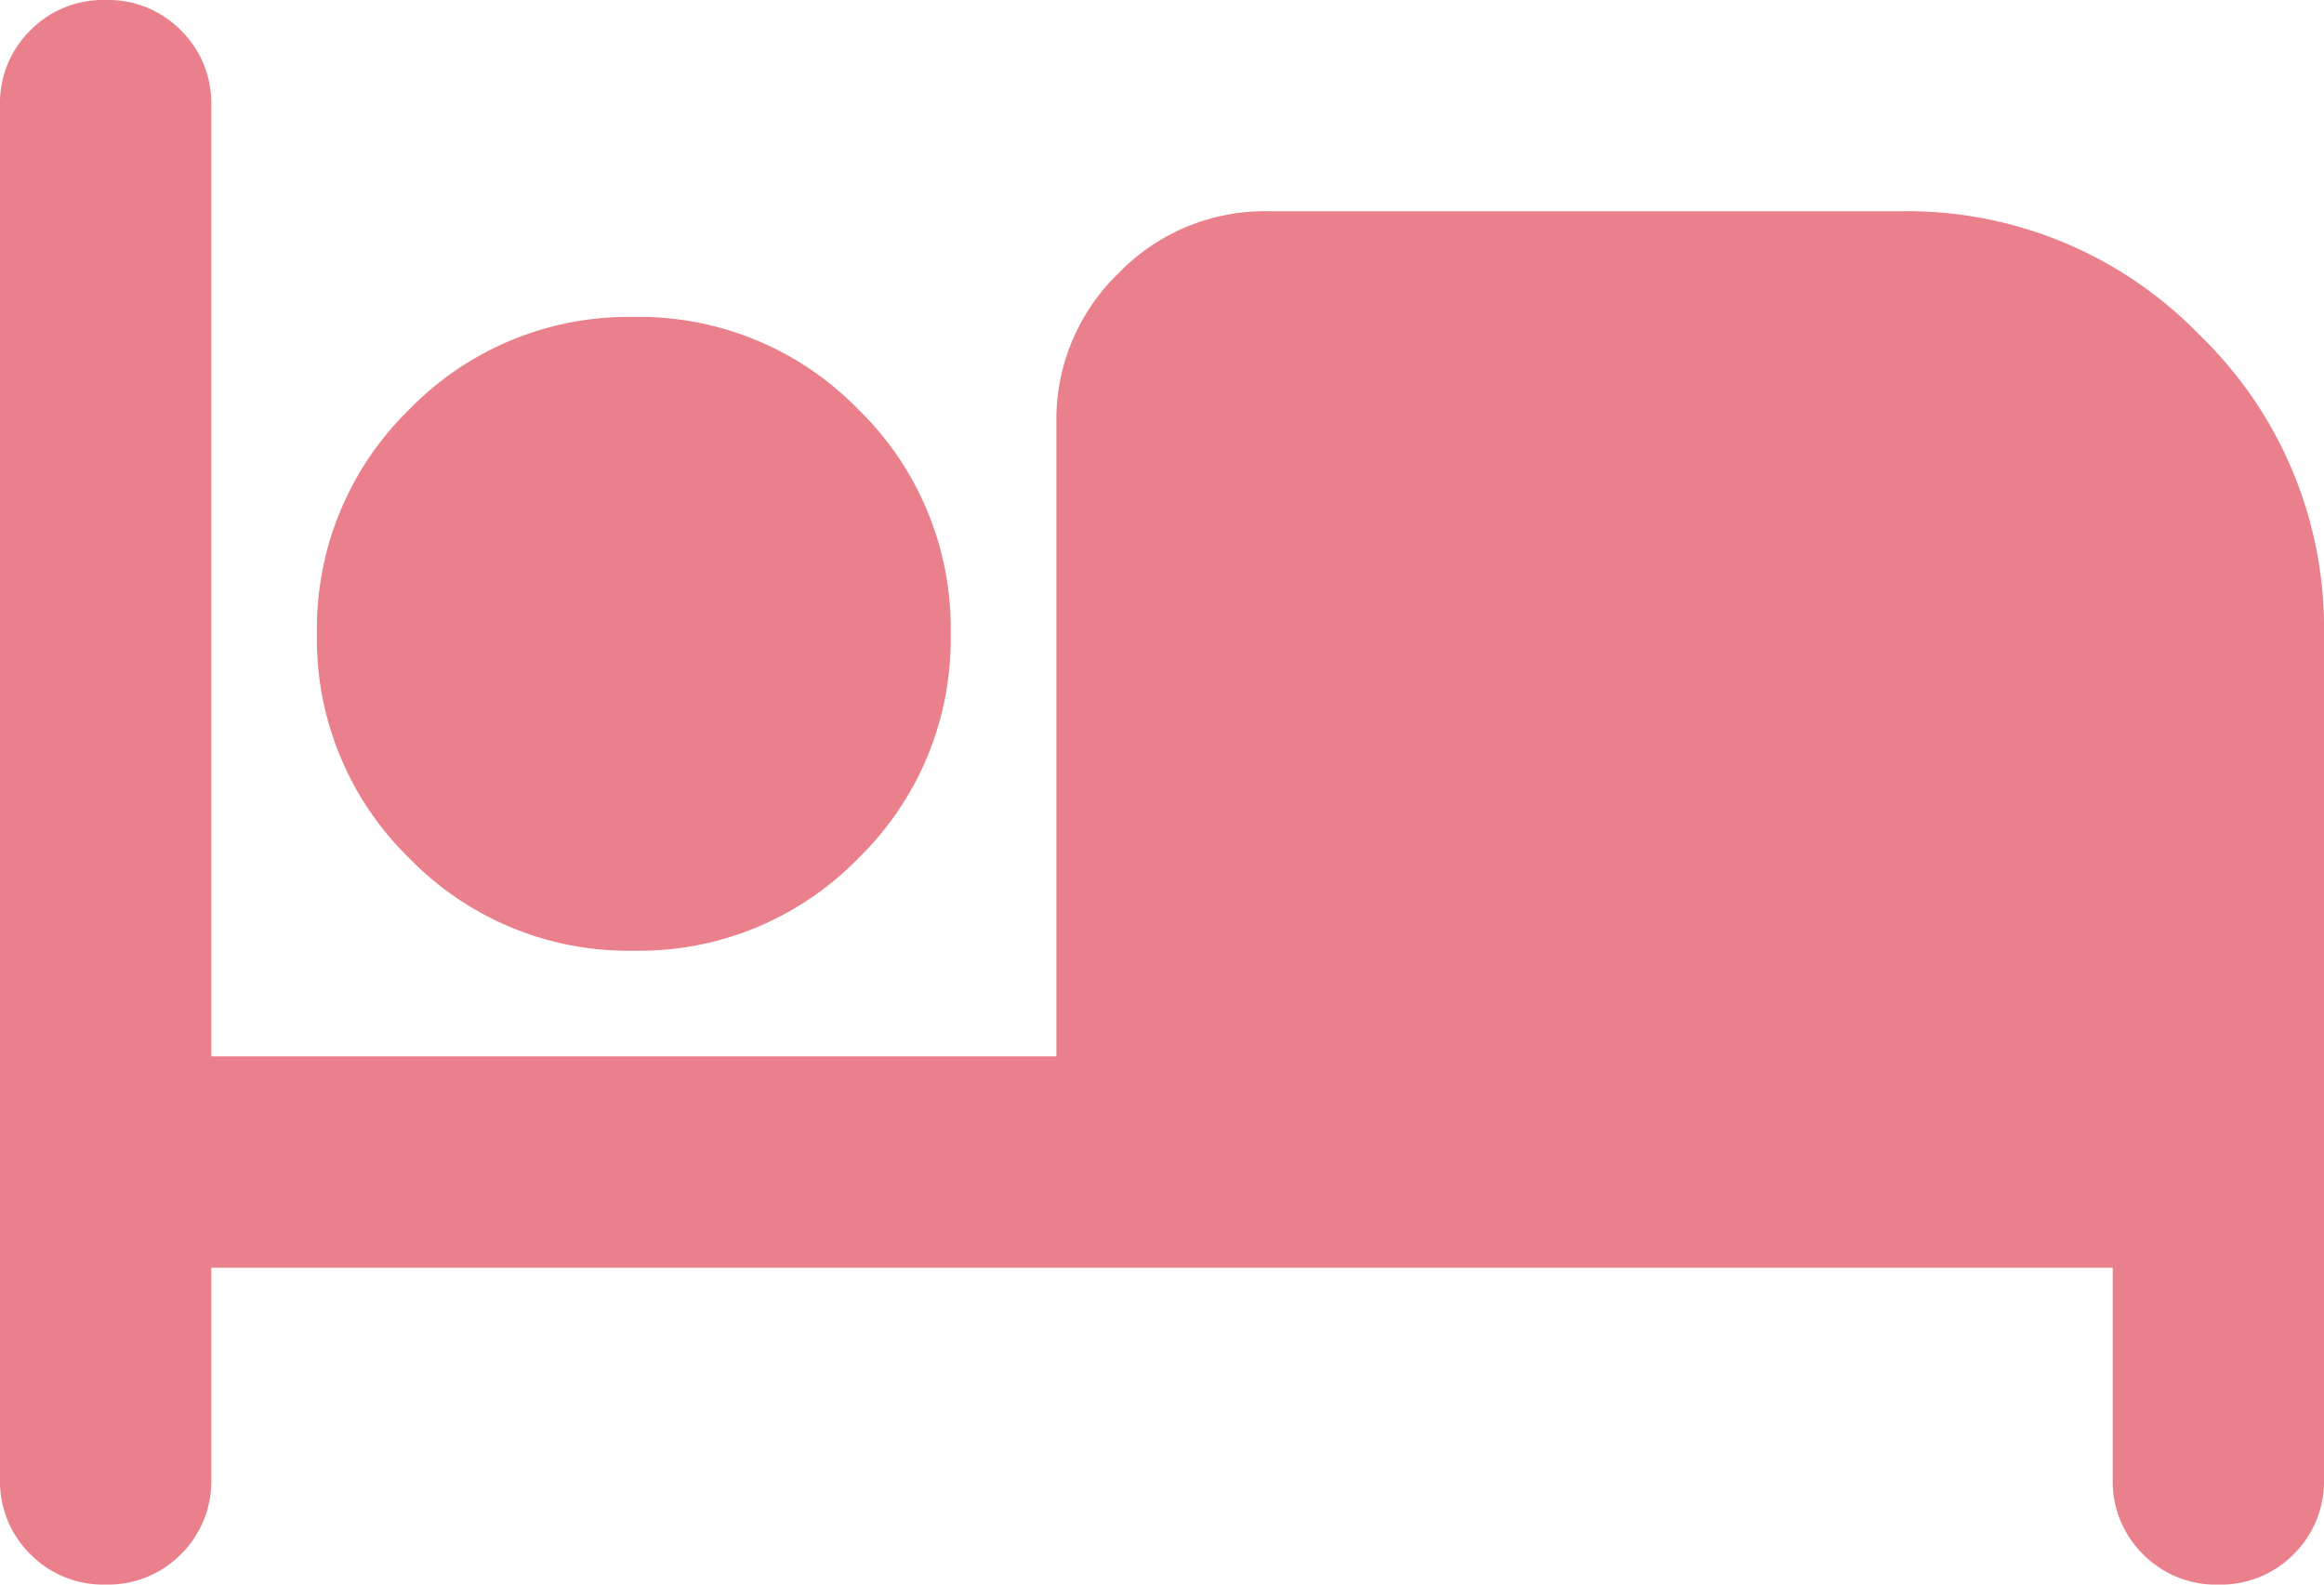 <svg xmlns="http://www.w3.org/2000/svg" width="48" height="32.727" viewBox="0 0 48 32.727"><path d="M42.182-767.273a2.111,2.111,0,0,1-1.555-.627A2.111,2.111,0,0,1,40-769.455v-28.364a2.111,2.111,0,0,1,.627-1.555A2.111,2.111,0,0,1,42.182-800a2.111,2.111,0,0,1,1.555.627,2.111,2.111,0,0,1,.627,1.555v19.636H61.818v-13.091a4.2,4.2,0,0,1,1.282-3.082,4.2,4.2,0,0,1,3.082-1.282H79.273a8.4,8.4,0,0,1,6.164,2.564A8.4,8.4,0,0,1,88-786.909v17.455a2.111,2.111,0,0,1-.627,1.555,2.111,2.111,0,0,1-1.555.627,2.111,2.111,0,0,1-1.555-.627,2.111,2.111,0,0,1-.627-1.555v-4.364H44.364v4.364a2.111,2.111,0,0,1-.627,1.555A2.111,2.111,0,0,1,42.182-767.273Zm10.909-13.091a6.312,6.312,0,0,1-4.636-1.909,6.312,6.312,0,0,1-1.909-4.636,6.312,6.312,0,0,1,1.909-4.636,6.312,6.312,0,0,1,4.636-1.909,6.312,6.312,0,0,1,4.636,1.909,6.312,6.312,0,0,1,1.909,4.636,6.312,6.312,0,0,1-1.909,4.636A6.312,6.312,0,0,1,53.091-780.364Z" transform="translate(-40 800)" fill="#e9808b"/></svg>